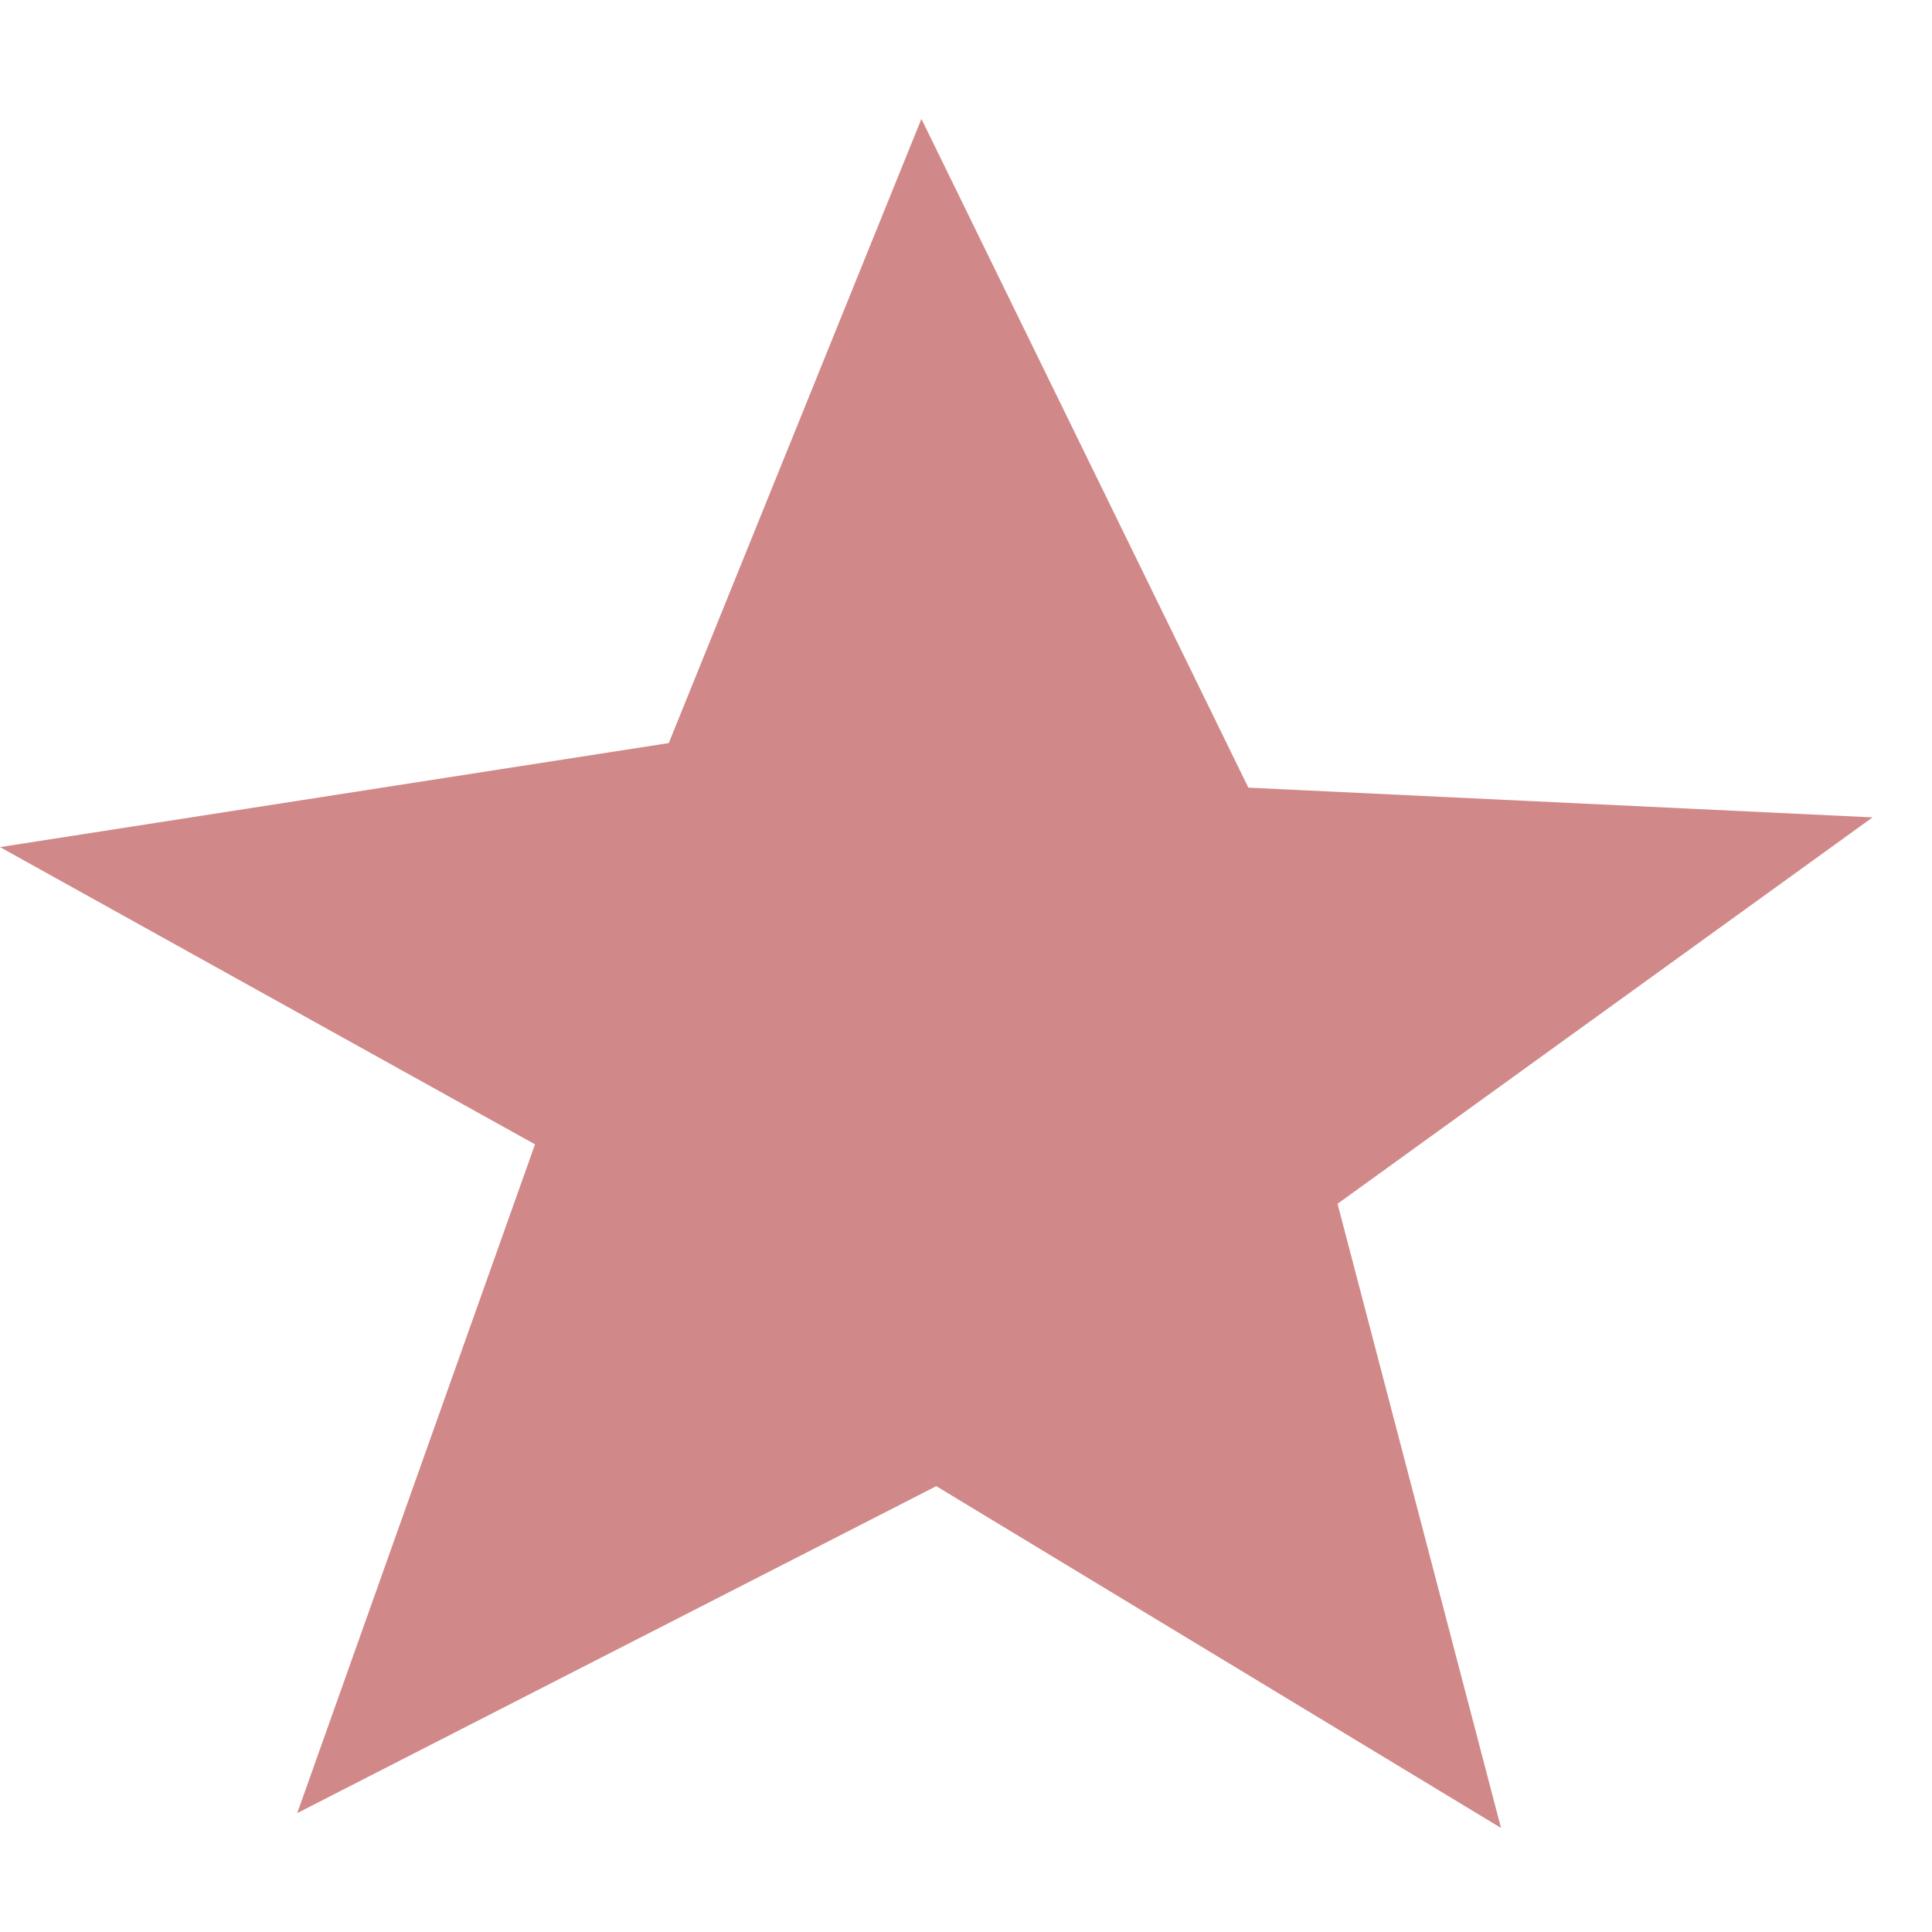 <?xml version="1.0" encoding="UTF-8"?> <svg xmlns="http://www.w3.org/2000/svg" width="13" height="13" viewBox="0 0 13 13" fill="none"> <path d="M4.5 5L6.2 0.8L8.4 5.3L12.6 5.5L9 8.1L10.1 12.3L6.3 10L2 12.2L3.6 7.7L0 5.7L4.5 5Z" fill="#D18888"></path> </svg> 